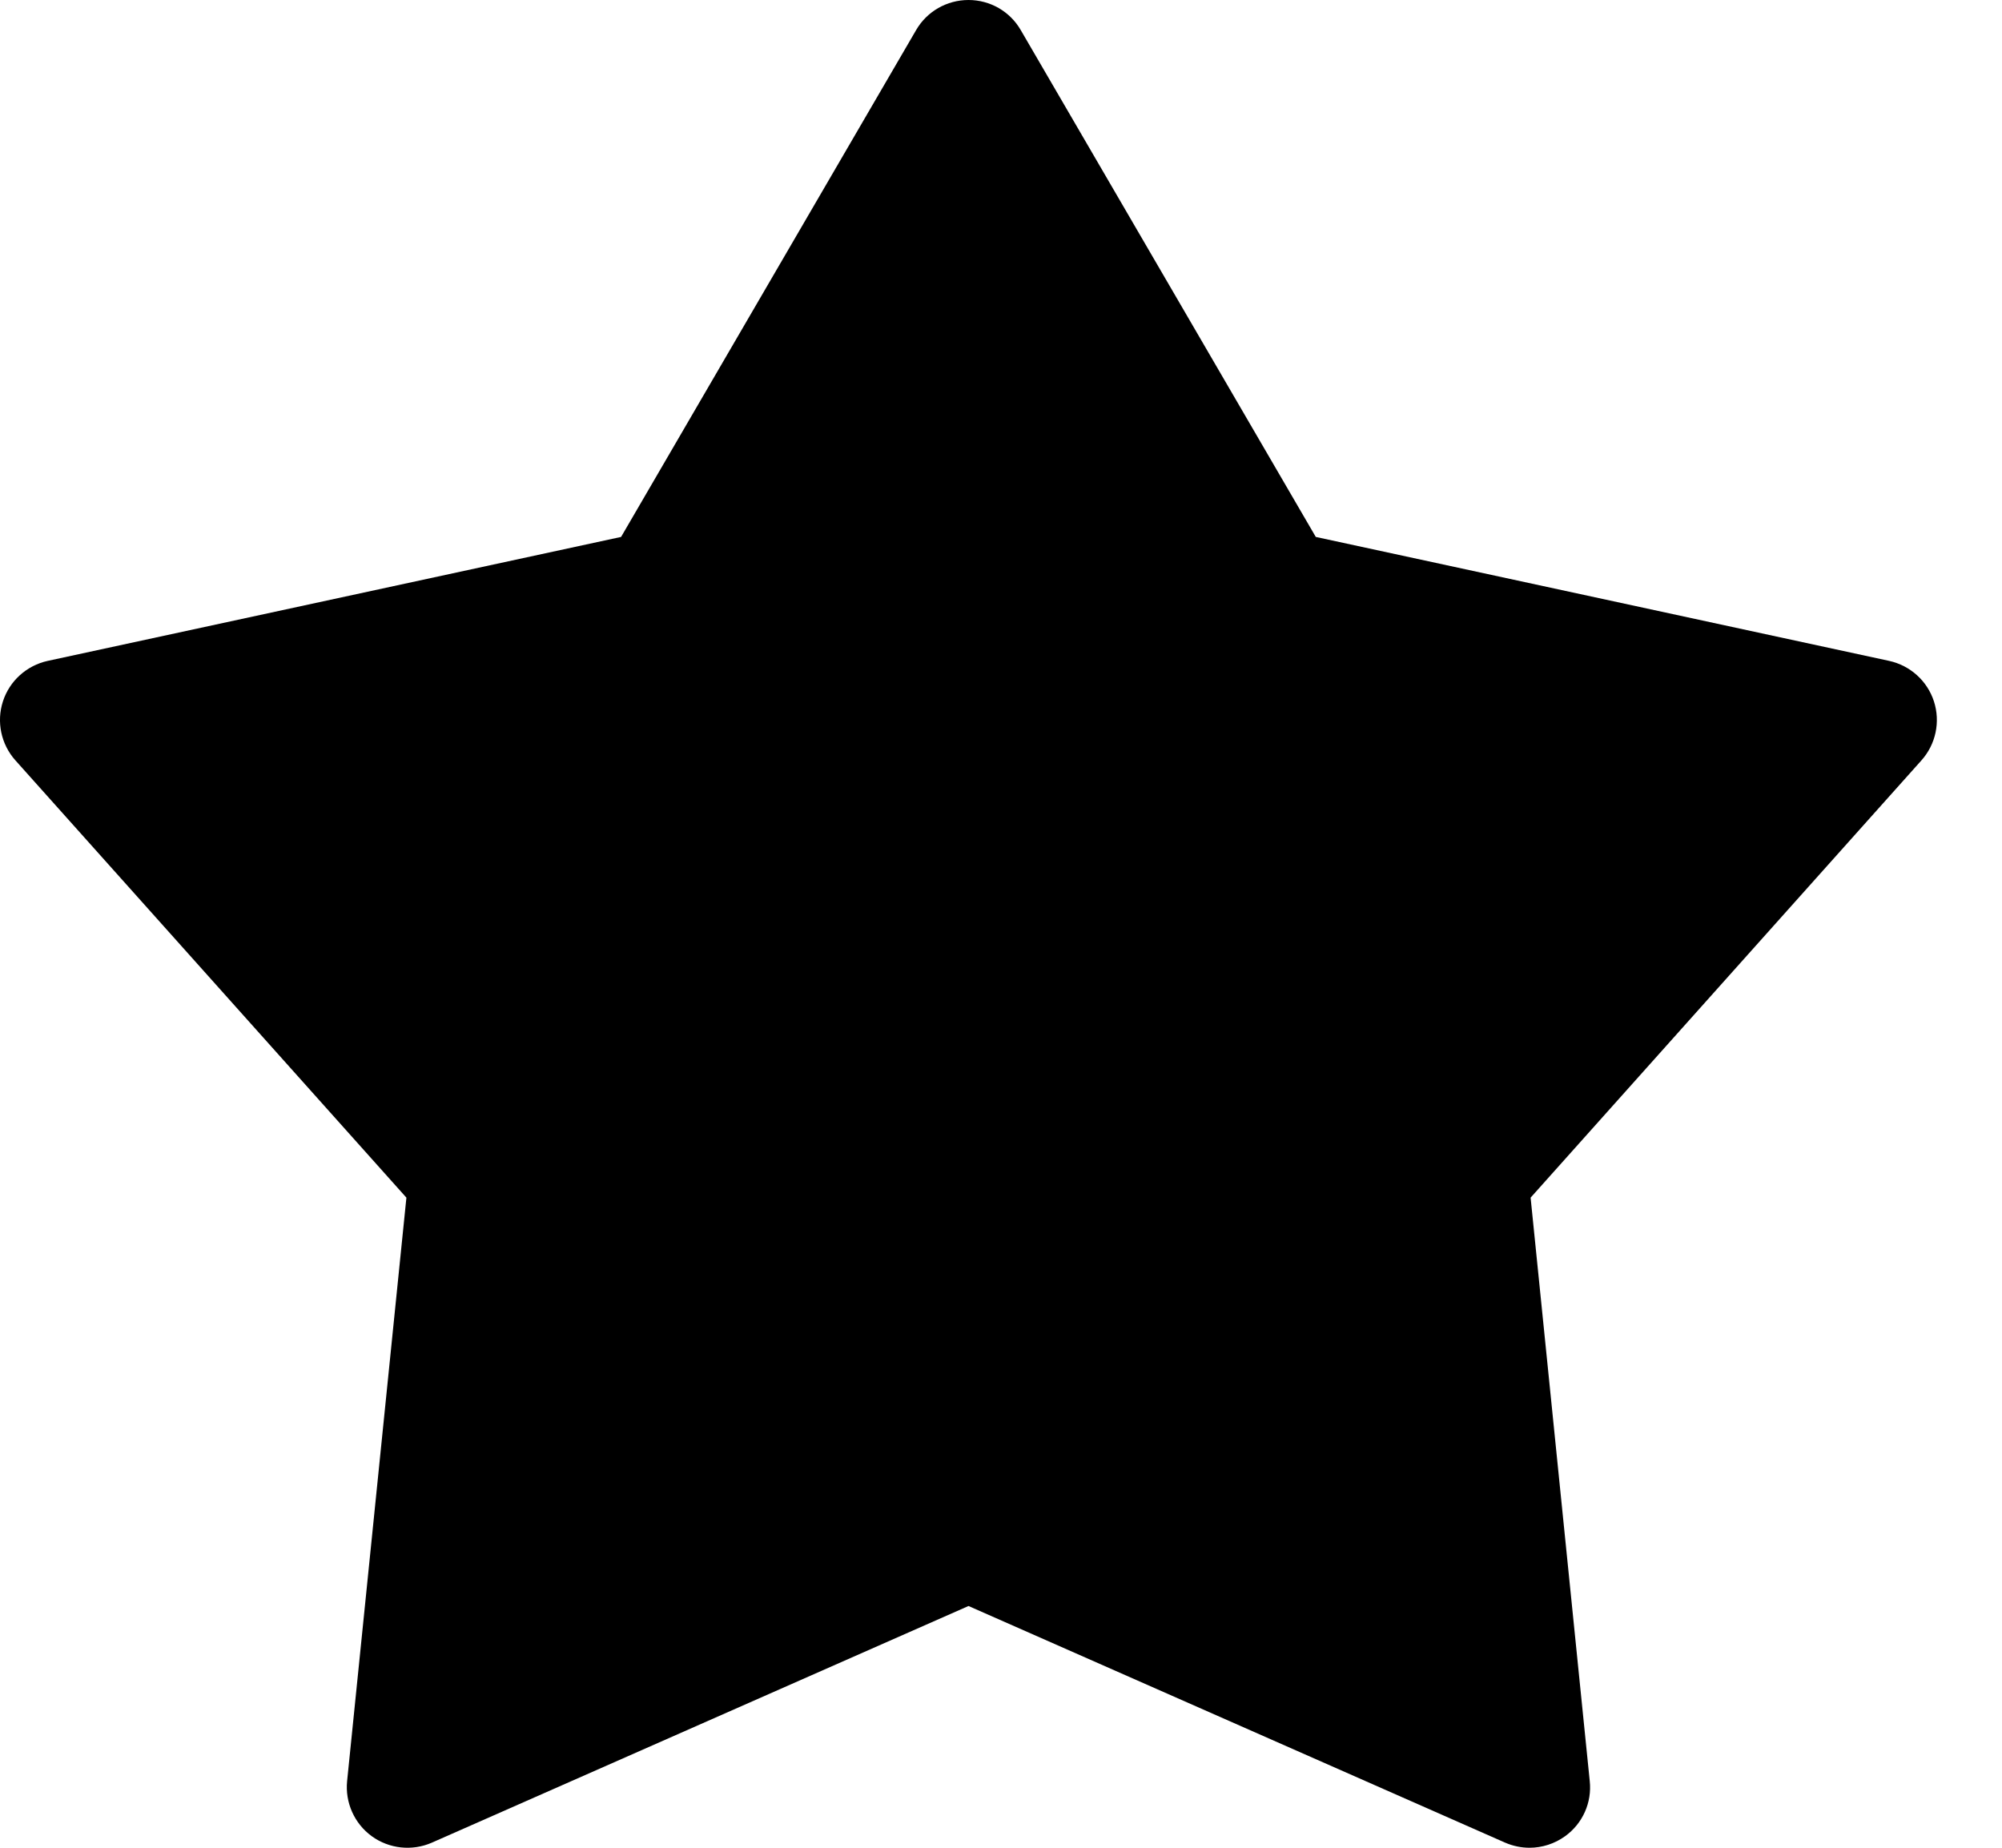 <svg width="13" height="12" viewBox="0 0 13 12" fill="none" xmlns="http://www.w3.org/2000/svg">
<path d="M12.477 4.938L9.939 7.778L10.323 11.567C10.338 11.706 10.277 11.843 10.163 11.925C10.095 11.974 10.014 12 9.932 12C9.879 12 9.825 11.989 9.774 11.967L6.289 10.43L2.804 11.967C2.676 12.023 2.527 12.007 2.414 11.925C2.301 11.843 2.24 11.706 2.254 11.567L2.639 7.778L0.1 4.938C0.007 4.834 -0.024 4.688 0.019 4.555C0.062 4.422 0.173 4.322 0.31 4.292L4.033 3.487L5.949 0.195C6.019 0.074 6.149 0 6.289 0C6.429 0 6.558 0.074 6.628 0.195L8.544 3.487L12.267 4.292C12.404 4.322 12.515 4.422 12.558 4.555C12.601 4.688 12.57 4.834 12.477 4.938Z" fill="black"/>
</svg>
